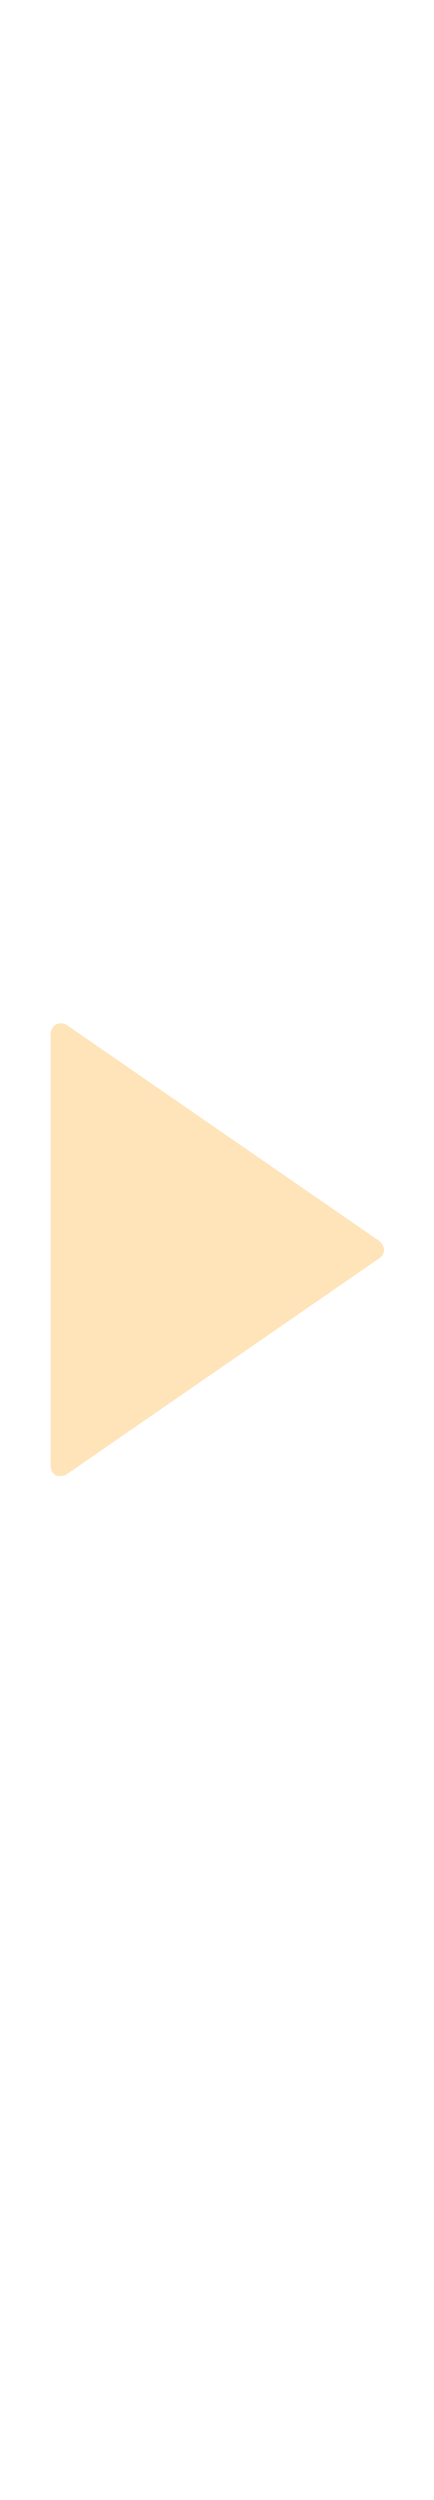 <svg id="Capa_1" data-name="Capa 1" xmlns="http://www.w3.org/2000/svg" viewBox="0 0 60 345"><defs><style>.cls-1{fill:#ffe4ba;}.cls-2{fill:none;}</style></defs><title>arrow</title><path class="cls-1" d="M53.1,171.3,9.9,141.5a1.51,1.51,0,0,0-1.6-.1,1.56,1.56,0,0,0-.7,1.3v59.6a1.56,1.56,0,0,0,.7,1.3,1.7,1.7,0,0,0,.7.1,1.61,1.61,0,0,0,.9-.3l43.2-29.8a1.43,1.43,0,0,0,.6-1.2A2,2,0,0,0,53.1,171.3Z" transform="translate(-0.6)"/><rect class="cls-2" width="60" height="345"/></svg>